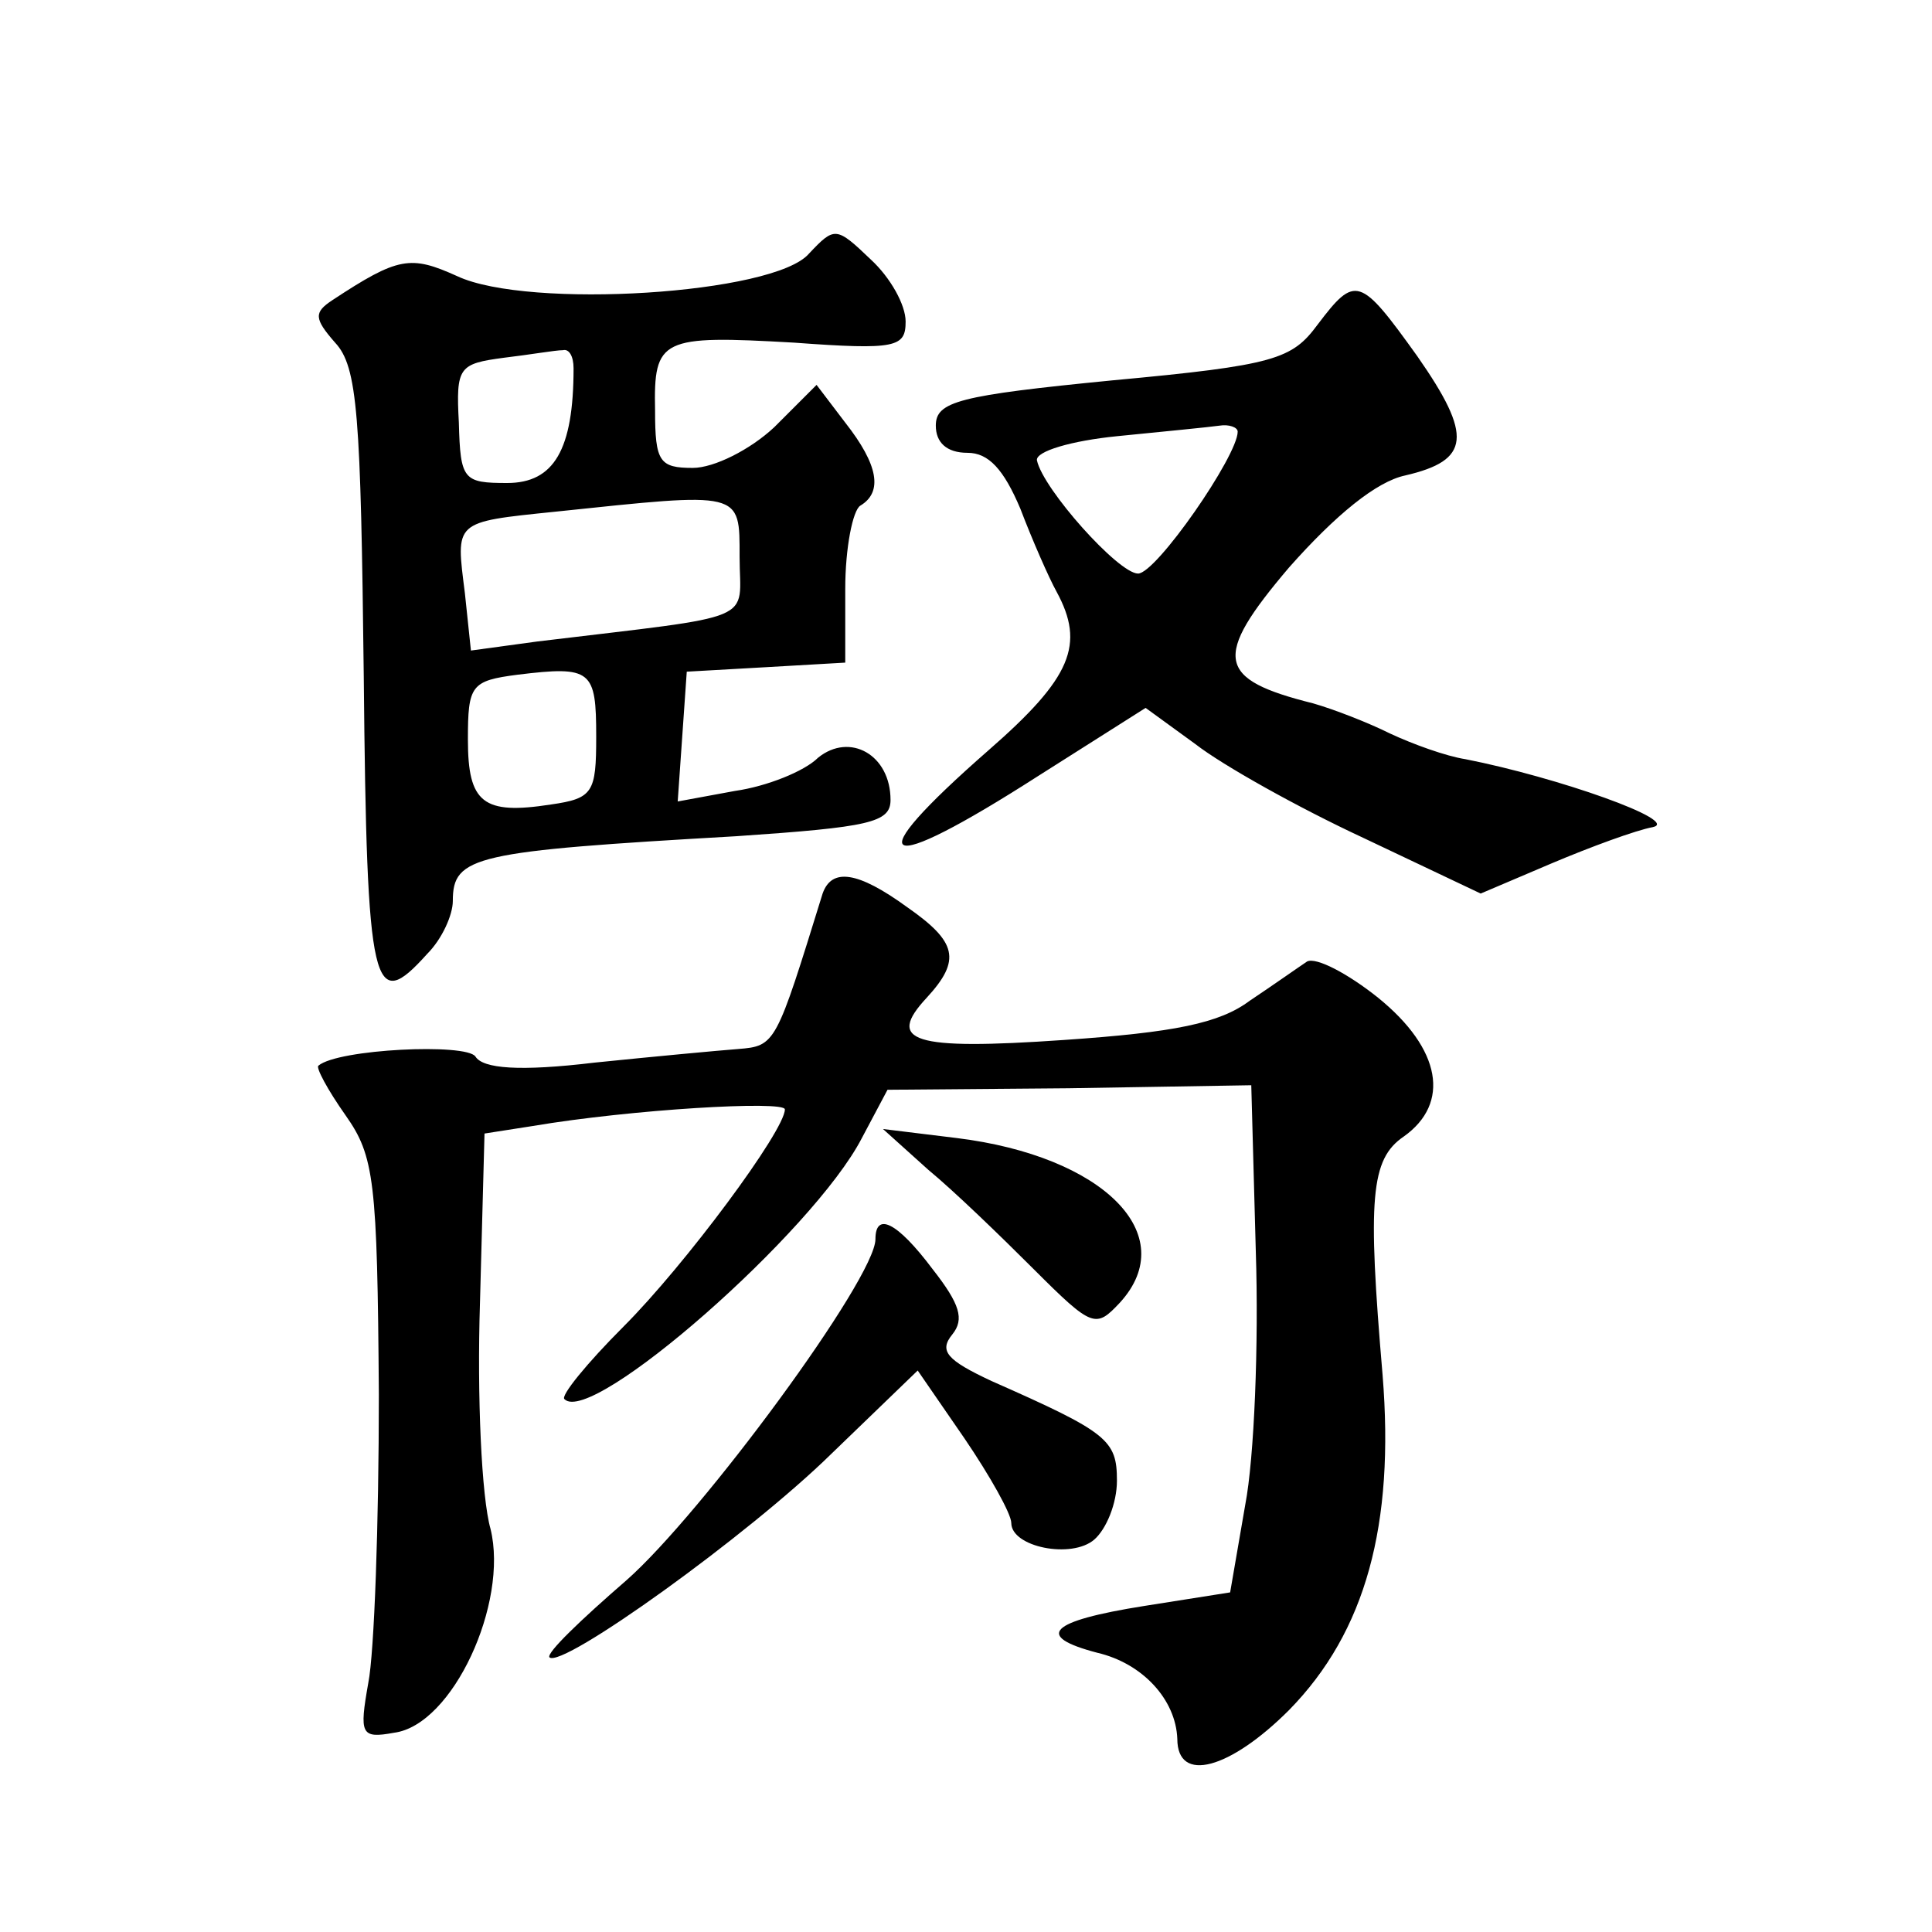 <?xml version="1.0" standalone="no"?>
<!DOCTYPE svg PUBLIC "-//W3C//DTD SVG 20010904//EN"
 "http://www.w3.org/TR/2001/REC-SVG-20010904/DTD/svg10.dtd">
<svg version="1.0" xmlns="http://www.w3.org/2000/svg"
 width="128pt" height="128pt" viewBox="0 0 128 128"
 preserveAspectRatio="xMidYMid meet">
<g transform="translate(0,128) scale(0.1,-0.1)"
fill="#0" stroke="none">
<path d="M536 1112 c-23 -27 -186 -37 -233 -15 -31 14 -39 13 -83 -16 -12 -8 -12
-12 2 -28 15 -16 17 -48 19 -221 2 -210 6 -224 42 -184 10 10 17 26 17 35 0 30
14 33 188 43 88 6 102 9 102 24 0 30 -27 45 -48 28 -9 -9 -34 -19 -55 -22 l-38
-7 3 43 3 43 53 3 52 3 0 49 c0 27 5 52 10 55 15 9 12 27 -10 55 l-19 25 -28 -28
c-16 -15 -40 -27 -54 -27 -22 0 -25 4 -25 38 -1 48 4 50 92 45 68 -5 74 -3 74 14
0 11 -10 29 -23 41 -23 22 -24 22 -41 4z m-156 -76 c0 -54 -13 -76 -44 -76 -29
0 -31 2 -32 40 -2 37 0 39 30 43 17 2 34 5 39 5 4 1 7 -4 7 -12z m110 -125 c0 -44
15 -38 -134 -56 l-44 -6 -4 38 c-6 48 -8 47 60 54 124 13 122 14 122 -30z m-95
-119 c0 -37 -2 -41 -30 -45 -45 -7 -55 1 -55 43 0 36 2 39 33 43 49 6 52 3 52 -41z
M873 1065 c-17 -23 -28 -27 -136 -37 -102 -10 -117 -14 -117 -30 0 -11 7 -18 21
-18 14 0 24 -11 35 -37 8 -21 19 -46 24 -55 19 -35 10 -57 -45 -105 -88 -77 -73
-85 33 -17 l71 45 33 -24 c18 -14 68 -42 111 -62 l78 -37 47 20 c26 11 56 22 67
24 19 4 -63 33 -124 45 -13 2 -35 10 -50 17 -14 7 -37 16 -51 20 -64 16 -67 30
-16 90 31 35 58 57 77 61 43 10 45 26 8 79 -38 53 -41 54 -66 21z m-53 -71 c0 -16
-54 -94 -66 -94 -13 0 -63 56 -67 75 -1 6 23 13 53 16 30 3 61 6 68 7 6 1 12 -1
12 -4z M545 688 c-31 -100 -31 -101 -56 -103 -13 -1 -56 -5 -95 -9 -50 -6 -74 -4
-79 4 -6 9 -91 5 -104 -6 -2 -1 6 -16 18 -33 19 -27 21 -43 22 -185 0 -85 -3 -171
-7 -191 -6 -34 -5 -37 17 -33 39 5 76 86 64 135 -6 21 -9 88 -7 150 l3 112 32 5
c65 11 167 17 167 11 0 -14 -66 -103 -107 -144 -24 -24 -42 -46 -39 -48 18 -18
165 111 197 173 l17 32 120 1 121 2 3 -110 c2 -61 -1 -137 -7 -168 l-10 -58 -57
-9 c-63 -10 -73 -20 -31 -31 30 -7 52 -31 53 -57 0 -30 35 -20 74 19 51 52 70 123
62 222 -10 117 -8 143 14 158 31 22 25 58 -17 92 -20 16 -41 27 -47 24 -6 -4 -23
-16 -38 -26 -20 -15 -50 -21 -123 -26 -101 -7 -118 -1 -91 28 23 25 20 37 -13 60
-33 24 -50 26 -56 9z M615 505 c17 -14 48 -44 70 -66 39 -39 41 -39 57 -22 41 45
-11 97 -108 109 l-49 6 30 -27z M580 459 c0 -26 -115 -182 -165 -226 -30 -26 -53
-48 -51 -51 8 -8 132 81 187 135 l57 55 31 -45 c17 -25 31 -50 31 -56 0 -16 40
-24 55 -11 8 7 15 24 15 39 0 27 -6 32 -83 66 -30 14 -35 20 -26 31 8 10 5 20 -13
43 -24 32 -38 38 -38 20z"/>
</g>
</svg>
